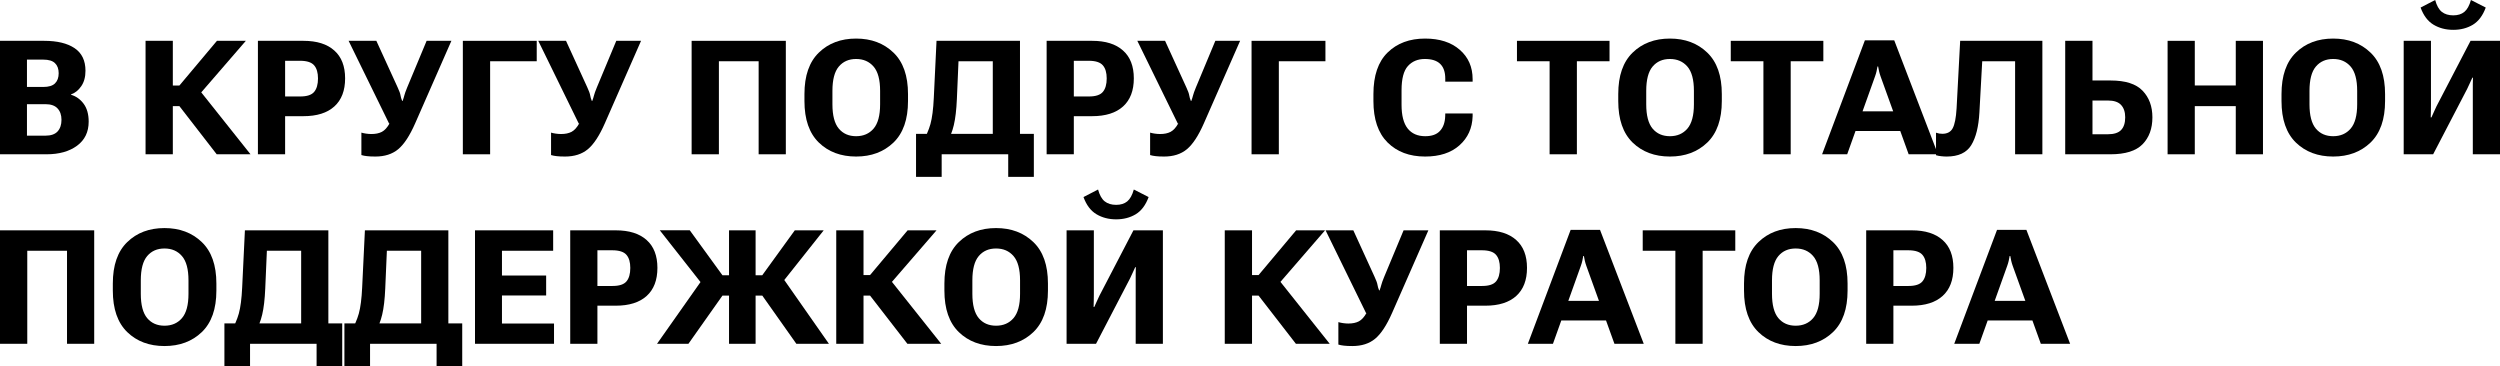 <?xml version="1.0" encoding="UTF-8"?> <svg xmlns="http://www.w3.org/2000/svg" viewBox="0 0 250.656 36.734" fill="none"><path d="M0 15.469V4.094H4.437C5.734 4.094 6.747 4.339 7.477 4.828C8.206 5.318 8.57 6.073 8.57 7.094C8.57 7.719 8.43 8.234 8.148 8.641C7.872 9.047 7.529 9.323 7.117 9.469V9.5C7.622 9.646 8.044 9.945 8.383 10.398C8.721 10.852 8.891 11.451 8.891 12.195C8.891 13.232 8.503 14.036 7.727 14.609C6.951 15.182 5.93 15.469 4.664 15.469H0ZM2.703 13.602H4.555C5.107 13.602 5.513 13.461 5.773 13.18C6.034 12.893 6.164 12.505 6.164 12.016C6.164 11.536 6.034 11.156 5.773 10.875C5.513 10.589 5.107 10.445 4.555 10.445H2.703V13.602ZM2.703 8.719H4.336C4.883 8.719 5.276 8.599 5.516 8.359C5.76 8.12 5.883 7.781 5.883 7.344C5.883 6.906 5.76 6.57 5.516 6.336C5.276 6.096 4.883 5.977 4.336 5.977H2.703V8.719Z" fill="black"></path><path d="M21.727 15.469L17.805 10.406L19.734 8.703L25.117 15.469H21.727ZM16.109 8.578H17.984L21.75 4.094H24.648L18.984 10.641H16.109V8.578ZM14.594 15.469V4.094H17.328V15.469H14.594Z" fill="black"></path><path d="M25.859 15.469V4.094H30.43C31.768 4.094 32.797 4.417 33.516 5.063C34.24 5.703 34.602 6.635 34.602 7.859C34.602 9.083 34.242 10.021 33.523 10.672C32.805 11.323 31.771 11.648 30.422 11.648H28.586V15.469H25.859ZM28.586 9.672H30.109C30.781 9.672 31.245 9.518 31.5 9.211C31.755 8.904 31.883 8.456 31.883 7.867C31.883 7.289 31.755 6.852 31.5 6.555C31.245 6.253 30.781 6.099 30.109 6.094H28.586V9.672Z" fill="black"></path><path d="M36.234 13.297C36.375 13.339 36.534 13.372 36.711 13.398C36.893 13.424 37.07 13.437 37.242 13.437C37.659 13.437 38.008 13.365 38.289 13.219C38.576 13.068 38.836 12.779 39.07 12.352L39.016 12.398L34.953 4.094H37.734L39.867 8.758C40.034 9.117 40.13 9.383 40.156 9.555C40.182 9.727 40.237 9.914 40.32 10.117H40.367C40.44 9.919 40.497 9.737 40.539 9.57C40.581 9.398 40.675 9.135 40.82 8.781L42.774 4.094H45.258L41.625 12.367C41.078 13.612 40.508 14.479 39.914 14.969C39.326 15.453 38.568 15.695 37.641 15.695C37.281 15.695 37 15.682 36.797 15.656C36.594 15.635 36.406 15.599 36.234 15.547V13.297Z" fill="black"></path><path d="M46.406 15.469V4.094H53.813V6.141H49.141V15.469H46.406Z" fill="black"></path><path d="M55.25 13.297C55.391 13.339 55.549 13.372 55.727 13.398C55.909 13.424 56.086 13.437 56.258 13.437C56.675 13.437 57.023 13.365 57.305 13.219C57.591 13.068 57.852 12.779 58.086 12.352L58.031 12.398L53.969 4.094H56.75L58.883 8.758C59.049 9.117 59.146 9.383 59.172 9.555C59.198 9.727 59.253 9.914 59.336 10.117H59.383C59.456 9.919 59.513 9.737 59.555 9.57C59.596 9.398 59.69 9.135 59.836 8.781L61.789 4.094H64.273L60.641 12.367C60.094 13.612 59.523 14.479 58.93 14.969C58.341 15.453 57.583 15.695 56.656 15.695C56.297 15.695 56.016 15.682 55.812 15.656C55.609 15.635 55.422 15.599 55.25 15.547V13.297Z" fill="black"></path><path d="M69.344 15.469V4.094H78.789V15.469H76.063V6.141H72.078V15.469H69.344Z" fill="black"></path><path d="M80.656 10.133V9.43C80.656 7.591 81.138 6.206 82.102 5.273C83.065 4.336 84.31 3.867 85.836 3.867C87.357 3.867 88.604 4.336 89.578 5.273C90.552 6.206 91.039 7.591 91.039 9.43V10.133C91.039 11.971 90.552 13.359 89.578 14.297C88.604 15.229 87.357 15.695 85.836 15.695C84.31 15.695 83.065 15.229 82.102 14.297C81.138 13.359 80.656 11.971 80.656 10.133ZM83.461 10.461C83.461 11.576 83.674 12.388 84.102 12.898C84.529 13.404 85.107 13.656 85.836 13.656C86.565 13.656 87.148 13.404 87.586 12.898C88.023 12.388 88.242 11.576 88.242 10.461V9.109C88.242 7.99 88.023 7.177 87.586 6.672C87.148 6.167 86.565 5.914 85.836 5.914C85.107 5.914 84.529 6.167 84.102 6.672C83.674 7.177 83.461 7.99 83.461 9.109V10.461Z" fill="black"></path><path d="M101.086 17.734V15.469H94.414V17.734H91.844V13.422H103.656V17.734H101.086ZM93.898 4.094H102.266V15.469H99.539V6.141H96.102L95.938 9.945C95.891 11.018 95.789 11.883 95.633 12.539C95.482 13.19 95.242 13.786 94.914 14.328H92.445C92.836 13.688 93.117 13.057 93.289 12.437C93.461 11.813 93.573 10.938 93.625 9.813L93.898 4.094Z" fill="black"></path><path d="M104.938 15.469V4.094H109.508C110.846 4.094 111.875 4.417 112.594 5.063C113.318 5.703 113.68 6.635 113.68 7.859C113.68 9.083 113.32 10.021 112.602 10.672C111.883 11.323 110.849 11.648 109.5 11.648H107.664V15.469H104.938ZM107.664 9.672H109.187C109.859 9.672 110.323 9.518 110.578 9.211C110.833 8.904 110.961 8.456 110.961 7.867C110.961 7.289 110.833 6.852 110.578 6.555C110.323 6.253 109.859 6.099 109.187 6.094H107.664V9.672Z" fill="black"></path><path d="M115.313 13.297C115.453 13.339 115.612 13.372 115.789 13.398C115.971 13.424 116.149 13.437 116.32 13.437C116.737 13.437 117.086 13.365 117.367 13.219C117.654 13.068 117.914 12.779 118.149 12.352L118.094 12.398L114.031 4.094H116.813L118.945 8.758C119.112 9.117 119.208 9.383 119.234 9.555C119.26 9.727 119.315 9.914 119.398 10.117H119.445C119.518 9.919 119.576 9.737 119.617 9.57C119.659 9.398 119.753 9.135 119.898 8.781L121.852 4.094H124.336L120.703 12.367C120.156 13.612 119.586 14.479 118.992 14.969C118.404 15.453 117.646 15.695 116.719 15.695C116.359 15.695 116.078 15.682 115.875 15.656C115.672 15.635 115.484 15.599 115.313 15.547V13.297Z" fill="black"></path><path d="M125.484 15.469V4.094H132.891V6.141H128.219V15.469H125.484Z" fill="black"></path><path d="M137.703 10.133V9.43C137.703 7.581 138.177 6.193 139.125 5.266C140.078 4.333 141.331 3.867 142.883 3.867C144.341 3.867 145.5 4.242 146.359 4.992C147.219 5.737 147.649 6.719 147.649 7.938V8.187H144.906V7.883C144.906 7.227 144.737 6.734 144.398 6.406C144.06 6.078 143.547 5.914 142.859 5.914C142.151 5.914 141.583 6.151 141.156 6.625C140.734 7.094 140.523 7.904 140.523 9.055V10.508C140.523 11.581 140.729 12.375 141.141 12.891C141.552 13.401 142.138 13.656 142.899 13.656C143.56 13.656 144.052 13.479 144.375 13.125C144.703 12.771 144.878 12.281 144.899 11.656L144.906 11.375H147.649V11.656C147.612 12.849 147.172 13.82 146.328 14.57C145.49 15.32 144.341 15.695 142.883 15.695C141.32 15.695 140.065 15.224 139.117 14.281C138.175 13.339 137.703 11.956 137.703 10.133Z" fill="black"></path><path d="M152.094 6.141V4.094H161.375V6.141H158.102V15.469H155.367V6.141H152.094Z" fill="black"></path><path d="M162.25 10.133V9.43C162.25 7.591 162.732 6.206 163.695 5.273C164.659 4.336 165.904 3.867 167.43 3.867C168.951 3.867 170.198 4.336 171.172 5.273C172.146 6.206 172.633 7.591 172.633 9.43V10.133C172.633 11.971 172.146 13.359 171.172 14.297C170.198 15.229 168.951 15.695 167.43 15.695C165.904 15.695 164.659 15.229 163.695 14.297C162.732 13.359 162.25 11.971 162.25 10.133ZM165.055 10.461C165.055 11.576 165.268 12.388 165.695 12.898C166.122 13.404 166.7 13.656 167.43 13.656C168.159 13.656 168.742 13.404 169.18 12.898C169.617 12.388 169.836 11.576 169.836 10.461V9.109C169.836 7.99 169.617 7.177 169.18 6.672C168.742 6.167 168.159 5.914 167.43 5.914C166.7 5.914 166.122 6.167 165.695 6.672C165.268 7.177 165.055 7.99 165.055 9.109V10.461Z" fill="black"></path><path d="M173.531 6.141V4.094H182.813V6.141H179.539V15.469H176.805V6.141H173.531Z" fill="black"></path><path d="M182.687 15.469L186.977 4.047H189.922L194.305 15.469H191.367L188.547 7.648C188.484 7.471 188.435 7.302 188.399 7.141C188.362 6.979 188.331 6.82 188.305 6.664H188.242C188.216 6.82 188.185 6.982 188.148 7.148C188.112 7.31 188.062 7.477 188 7.648L185.203 15.469H182.687ZM185.32 13.133L185.898 11.164H190.836L191.422 13.133H185.32Z" fill="black"></path><path d="M196.531 4.094H204.773V15.469H202.039V6.141H198.742L198.461 11.266C198.383 12.698 198.109 13.794 197.641 14.555C197.172 15.315 196.352 15.695 195.18 15.695C195.013 15.695 194.836 15.685 194.648 15.664C194.466 15.648 194.286 15.615 194.109 15.563V13.305C194.229 13.346 194.339 13.375 194.438 13.391C194.536 13.406 194.638 13.414 194.742 13.414C195.237 13.414 195.583 13.229 195.781 12.859C195.984 12.484 196.115 11.82 196.172 10.867L196.531 4.094Z" fill="black"></path><path d="M207.063 4.094H209.797V8.07H211.609C213.099 8.07 214.169 8.411 214.82 9.094C215.477 9.776 215.805 10.667 215.805 11.766C215.805 12.891 215.477 13.789 214.82 14.461C214.164 15.133 213.091 15.469 211.602 15.469H207.063V4.094ZM209.797 10.078V13.461H211.336C211.95 13.461 212.393 13.32 212.664 13.039C212.94 12.753 213.078 12.328 213.078 11.766C213.078 11.234 212.94 10.82 212.664 10.523C212.393 10.227 211.953 10.078 211.344 10.078H209.797Z" fill="black"></path><path d="M217.328 15.469V4.094H220.055V8.57H224.164V4.094H226.891V15.469H224.164V10.641H220.055V15.469H217.328Z" fill="black"></path><path d="M228.75 10.133V9.43C228.75 7.591 229.232 6.206 230.195 5.273C231.159 4.336 232.404 3.867 233.93 3.867C235.45 3.867 236.698 4.336 237.672 5.273C238.646 6.206 239.133 7.591 239.133 9.43V10.133C239.133 11.971 238.646 13.359 237.672 14.297C236.698 15.229 235.45 15.695 233.93 15.695C232.404 15.695 231.159 15.229 230.195 14.297C229.232 13.359 228.75 11.971 228.75 10.133ZM231.555 10.461C231.555 11.576 231.768 12.388 232.195 12.898C232.622 13.404 233.201 13.656 233.93 13.656C234.659 13.656 235.242 13.404 235.68 12.898C236.117 12.388 236.336 11.576 236.336 10.461V9.109C236.336 7.99 236.117 7.177 235.68 6.672C235.242 6.167 234.659 5.914 233.93 5.914C233.201 5.914 232.622 6.167 232.195 6.672C231.768 7.177 231.555 7.99 231.555 9.109V10.461Z" fill="black"></path><path d="M250.656 15.469H247.93V9.055C247.93 8.867 247.93 8.659 247.93 8.43C247.935 8.195 247.94 7.982 247.945 7.789H247.883C247.8 7.982 247.716 8.164 247.633 8.336C247.555 8.503 247.466 8.693 247.367 8.906L243.953 15.469H241V4.094H243.734V10.508C243.734 10.695 243.732 10.909 243.727 11.148C243.721 11.383 243.716 11.591 243.711 11.773H243.781C243.849 11.622 243.927 11.448 244.016 11.25C244.104 11.052 244.195 10.854 244.289 10.656L247.703 4.094H250.656V15.469ZM245.969 1.539C246.427 1.539 246.797 1.424 247.078 1.195C247.364 0.961 247.586 0.562 247.742 0L249.227 0.758C248.93 1.565 248.497 2.141 247.93 2.484C247.362 2.823 246.708 2.992 245.969 2.992C245.224 2.992 244.565 2.82 243.992 2.477C243.419 2.133 242.987 1.56 242.695 0.758L244.156 0C244.307 0.557 244.529 0.953 244.82 1.188C245.117 1.422 245.5 1.539 245.969 1.539Z" fill="black"></path><path d="M0 34.469V23.094H9.445V34.469H6.719V25.141H2.734V34.469H0Z" fill="black"></path><path d="M11.312 29.133V28.43C11.312 26.591 11.794 25.206 12.758 24.273C13.721 23.336 14.966 22.867 16.492 22.867C18.013 22.867 19.26 23.336 20.234 24.273C21.208 25.206 21.695 26.591 21.695 28.43V29.133C21.695 30.971 21.208 32.359 20.234 33.297C19.26 34.229 18.013 34.695 16.492 34.695C14.966 34.695 13.721 34.229 12.758 33.297C11.794 32.359 11.312 30.971 11.312 29.133ZM14.117 29.461C14.117 30.576 14.331 31.388 14.758 31.898C15.185 32.404 15.763 32.656 16.492 32.656C17.221 32.656 17.805 32.404 18.242 31.898C18.68 31.388 18.898 30.576 18.898 29.461V28.109C18.898 26.99 18.68 26.177 18.242 25.672C17.805 25.167 17.221 24.914 16.492 24.914C15.763 24.914 15.185 25.167 14.758 25.672C14.331 26.177 14.117 26.99 14.117 28.109V29.461Z" fill="black"></path><path d="M31.742 36.734V34.469H25.07V36.734H22.5V32.422H34.312V36.734H31.742ZM24.555 23.094H32.922V34.469H30.195V25.141H26.758L26.594 28.945C26.547 30.018 26.445 30.883 26.289 31.539C26.138 32.19 25.898 32.786 25.57 33.328H23.102C23.492 32.688 23.773 32.057 23.945 31.437C24.117 30.812 24.229 29.938 24.281 28.812L24.555 23.094Z" fill="black"></path><path d="M43.773 36.734V34.469H37.102V36.734H34.531V32.422H46.344V36.734H43.773ZM36.586 23.094H44.953V34.469H42.226V25.141H38.789L38.625 28.945C38.578 30.018 38.477 30.883 38.32 31.539C38.169 32.19 37.93 32.786 37.602 33.328H35.133C35.523 32.688 35.805 32.057 35.977 31.437C36.148 30.812 36.26 29.938 36.312 28.812L36.586 23.094Z" fill="black"></path><path d="M47.625 34.469V23.094H55.461V25.141H50.328V27.625H54.758V29.625H50.328V32.438H55.547V34.469H47.625Z" fill="black"></path><path d="M57.172 34.469V23.094H61.742C63.081 23.094 64.109 23.417 64.828 24.063C65.552 24.703 65.914 25.635 65.914 26.859C65.914 28.083 65.555 29.021 64.836 29.672C64.117 30.323 63.083 30.649 61.734 30.649H59.898V34.469H57.172ZM59.898 28.672H61.422C62.094 28.672 62.557 28.518 62.813 28.211C63.068 27.904 63.195 27.456 63.195 26.867C63.195 26.289 63.068 25.852 62.813 25.555C62.557 25.253 62.094 25.099 61.422 25.094H59.898V28.672Z" fill="black"></path><path d="M73.094 34.469V23.094H75.758V34.469H73.094ZM79.844 34.469L76.195 29.305L78.422 27.773L83.109 34.469H79.844ZM74.445 27.602H76.422L79.687 23.094H82.586L77.391 29.641H74.445V27.602ZM65.875 34.469L70.586 27.781L72.664 29.313L69.023 34.469H65.875ZM74.445 27.602V29.641H71.305L66.149 23.086H69.156L72.437 27.602H74.445Z" fill="black"></path><path d="M90.976 34.469L87.055 29.406L88.984 27.703L94.367 34.469H90.976ZM85.359 27.578H87.234L91 23.094H93.898L88.234 29.641H85.359V27.578ZM83.844 34.469V23.094H86.578V34.469H83.844Z" fill="black"></path><path d="M94.688 29.133V28.43C94.688 26.591 95.169 25.206 96.133 24.273C97.096 23.336 98.341 22.867 99.867 22.867C101.388 22.867 102.635 23.336 103.609 24.273C104.583 25.206 105.07 26.591 105.07 28.43V29.133C105.07 30.971 104.583 32.359 103.609 33.297C102.635 34.229 101.388 34.695 99.867 34.695C98.341 34.695 97.096 34.229 96.133 33.297C95.169 32.359 94.688 30.971 94.688 29.133ZM97.492 29.461C97.492 30.576 97.706 31.388 98.133 31.898C98.56 32.404 99.138 32.656 99.867 32.656C100.596 32.656 101.18 32.404 101.617 31.898C102.055 31.388 102.273 30.576 102.273 29.461V28.109C102.273 26.99 102.055 26.177 101.617 25.672C101.18 25.167 100.596 24.914 99.867 24.914C99.138 24.914 98.56 25.167 98.133 25.672C97.706 26.177 97.492 26.99 97.492 28.109V29.461Z" fill="black"></path><path d="M116.594 34.469H113.867V28.055C113.867 27.867 113.867 27.659 113.867 27.43C113.872 27.195 113.878 26.982 113.883 26.789H113.82C113.737 26.982 113.654 27.164 113.57 27.336C113.492 27.503 113.404 27.693 113.305 27.906L109.891 34.469H106.938V23.094H109.672V29.508C109.672 29.695 109.669 29.909 109.664 30.148C109.659 30.383 109.654 30.591 109.648 30.773H109.719C109.786 30.622 109.865 30.448 109.953 30.25C110.042 30.052 110.133 29.854 110.227 29.656L113.641 23.094H116.594V34.469ZM111.906 20.539C112.364 20.539 112.734 20.424 113.016 20.195C113.302 19.961 113.524 19.563 113.68 19L115.164 19.758C114.867 20.565 114.435 21.141 113.867 21.484C113.299 21.823 112.646 21.992 111.906 21.992C111.161 21.992 110.503 21.82 109.93 21.477C109.357 21.133 108.925 20.56 108.633 19.758L110.094 19C110.245 19.557 110.466 19.953 110.758 20.187C111.055 20.422 111.438 20.539 111.906 20.539Z" fill="black"></path><path d="M129.93 34.469L126.008 29.406L127.937 27.703L133.32 34.469H129.93ZM124.313 27.578H126.188L129.953 23.094H132.852L127.187 29.641H124.313V27.578ZM122.797 34.469V23.094H125.531V34.469H122.797Z" fill="black"></path><path d="M134.188 32.297C134.328 32.339 134.487 32.372 134.664 32.398C134.846 32.424 135.023 32.438 135.195 32.438C135.612 32.438 135.961 32.365 136.242 32.219C136.529 32.068 136.789 31.779 137.024 31.352L136.969 31.399L132.906 23.094H135.688L137.82 27.758C137.987 28.117 138.083 28.383 138.109 28.555C138.135 28.727 138.19 28.914 138.274 29.117H138.32C138.393 28.919 138.45 28.737 138.492 28.57C138.534 28.398 138.628 28.135 138.773 27.781L140.727 23.094H143.211L139.578 31.367C139.031 32.612 138.461 33.479 137.867 33.969C137.279 34.453 136.521 34.695 135.594 34.695C135.234 34.695 134.953 34.682 134.75 34.656C134.547 34.635 134.359 34.599 134.188 34.547V32.297Z" fill="black"></path><path d="M144.359 34.469V23.094H148.93C150.268 23.094 151.297 23.417 152.016 24.063C152.74 24.703 153.101 25.635 153.101 26.859C153.101 28.083 152.742 29.021 152.023 29.672C151.305 30.323 150.271 30.649 148.922 30.649H147.086V34.469H144.359ZM147.086 28.672H148.609C149.281 28.672 149.745 28.518 150 28.211C150.255 27.904 150.383 27.456 150.383 26.867C150.383 26.289 150.255 25.852 150 25.555C149.745 25.253 149.281 25.099 148.609 25.094H147.086V28.672Z" fill="black"></path><path d="M153.187 34.469L157.477 23.047H160.422L164.805 34.469H161.867L159.047 26.649C158.984 26.471 158.935 26.302 158.898 26.141C158.862 25.979 158.831 25.82 158.805 25.664H158.742C158.716 25.82 158.685 25.982 158.648 26.148C158.612 26.31 158.562 26.477 158.5 26.649L155.703 34.469H153.187ZM155.82 32.133L156.399 30.164H161.336L161.922 32.133H155.82Z" fill="black"></path><path d="M164.703 25.141V23.094H173.984V25.141H170.711V34.469H167.977V25.141H164.703Z" fill="black"></path><path d="M174.859 29.133V28.43C174.859 26.591 175.341 25.206 176.305 24.273C177.268 23.336 178.513 22.867 180.039 22.867C181.56 22.867 182.807 23.336 183.781 24.273C184.755 25.206 185.242 26.591 185.242 28.43V29.133C185.242 30.971 184.755 32.359 183.781 33.297C182.807 34.229 181.56 34.695 180.039 34.695C178.513 34.695 177.268 34.229 176.305 33.297C175.341 32.359 174.859 30.971 174.859 29.133ZM177.664 29.461C177.664 30.576 177.878 31.388 178.305 31.898C178.732 32.404 179.31 32.656 180.039 32.656C180.768 32.656 181.352 32.404 181.789 31.898C182.227 31.388 182.445 30.576 182.445 29.461V28.109C182.445 26.99 182.227 26.177 181.789 25.672C181.352 25.167 180.768 24.914 180.039 24.914C179.31 24.914 178.732 25.167 178.305 25.672C177.878 26.177 177.664 26.99 177.664 28.109V29.461Z" fill="black"></path><path d="M187.109 34.469V23.094H191.68C193.018 23.094 194.047 23.417 194.766 24.063C195.49 24.703 195.851 25.635 195.851 26.859C195.851 28.083 195.492 29.021 194.773 29.672C194.055 30.323 193.021 30.649 191.672 30.649H189.836V34.469H187.109ZM189.836 28.672H191.359C192.031 28.672 192.495 28.518 192.75 28.211C193.005 27.904 193.133 27.456 193.133 26.867C193.133 26.289 193.005 25.852 192.75 25.555C192.495 25.253 192.031 25.099 191.359 25.094H189.836V28.672Z" fill="black"></path><path d="M195.937 34.469L200.227 23.047H203.172L207.555 34.469H204.617L201.797 26.649C201.734 26.471 201.685 26.302 201.648 26.141C201.612 25.979 201.581 25.82 201.555 25.664H201.492C201.466 25.82 201.435 25.982 201.398 26.148C201.362 26.31 201.312 26.477 201.25 26.649L198.453 34.469H195.937ZM198.57 32.133L199.149 30.164H204.086L204.672 32.133H198.57Z" fill="black"></path></svg> 